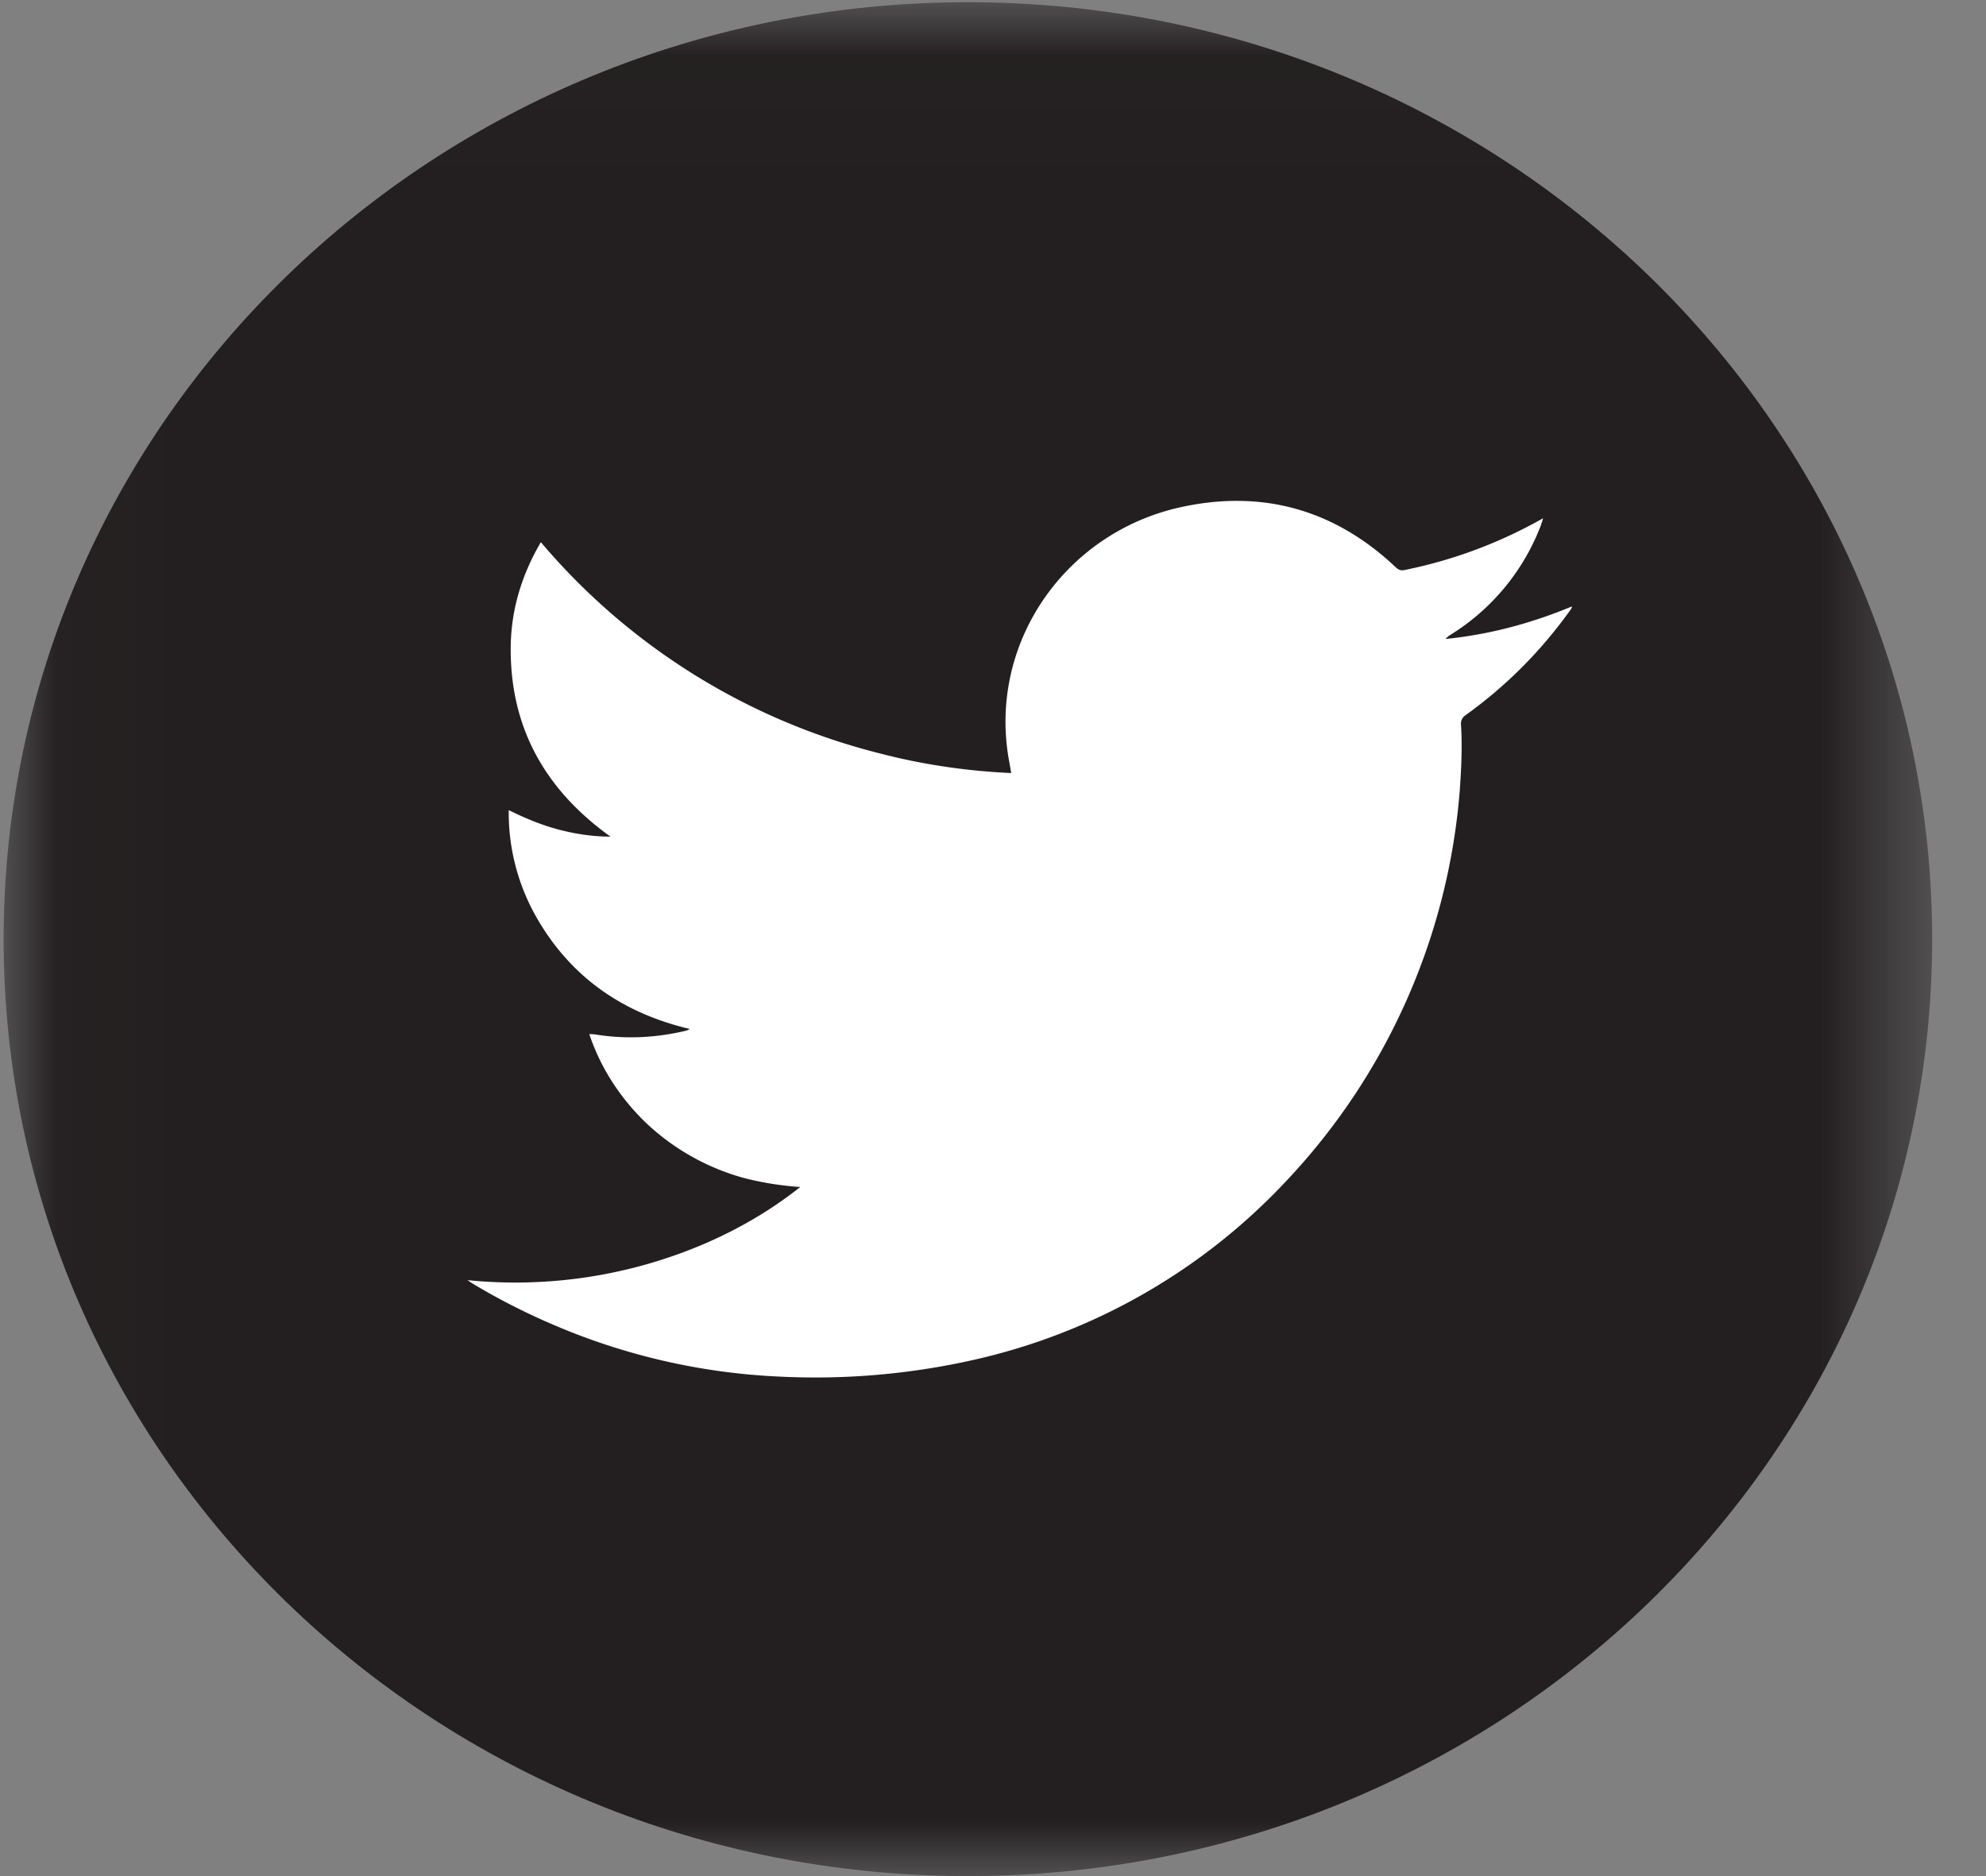 <svg width="18" height="17" viewBox="0 0 18 17" xmlns="http://www.w3.org/2000/svg" xmlns:xlink="http://www.w3.org/1999/xlink">
    <rect x="0" y="0" width="18" height="17" fill="#808080" stroke="none"/>
    <defs>
        <path id="isy66fm1aa" d="M.033.02h17.479V17H.033z"/>
    </defs>
    <g fill="none" fill-rule="evenodd">
        <mask id="e2jbyw0zeb" fill="#fff">
            <use xlink:href="#isy66fm1aa"/>
        </mask>
        <path d="M17.512 8.51c0 4.689-3.913 8.49-8.74 8.49C3.946 17 .033 13.2.033 8.51c0-4.688 3.913-8.49 8.74-8.49 4.826 0 8.739 3.802 8.739 8.49" fill="#231F20" mask="url(#e2jbyw0zeb)"/>
        <path d="M4.237 11.6a4.354 4.354 0 0 0 2.151-.331c.31-.134.6-.303.865-.513a2.813 2.813 0 0 1-.5-.079 2.102 2.102 0 0 1-.872-.478 2.059 2.059 0 0 1-.32-.377 1.944 1.944 0 0 1-.22-.452c.022.002.04.001.057.004.273.044.545.03.814-.033a.13.13 0 0 0 .04-.017c-.622-.147-1.094-.483-1.4-1.03a1.91 1.91 0 0 1-.241-.953c.15.074.297.135.452.176.153.04.309.064.47.064-.6-.43-.914-1-.904-1.728.005-.333.1-.645.273-.94a5.91 5.91 0 0 0 3.057 1.91c.392.103.792.163 1.206.182l-.016-.093c-.205-1.066.494-2.085 1.556-2.317.744-.162 1.395.027 1.943.543.025.024.046.035.083.027a4.248 4.248 0 0 0 1.255-.469l-.018.058a2.008 2.008 0 0 1-.826 1.001.169.169 0 0 0-.04.035c.396-.04.775-.141 1.145-.295-.002.023-.016.035-.026.049-.26.36-.57.672-.933.933-.038.026-.05.053-.046.097.012.199.002.398-.012.596a5.824 5.824 0 0 1-1.564 3.523 5.543 5.543 0 0 1-2.844 1.63 6.533 6.533 0 0 1-1.755.151 5.848 5.848 0 0 1-2.073-.479 5.916 5.916 0 0 1-.712-.365l-.045-.03" fill="#FFF" mask="url(#e2jbyw0zeb)"/>
    </g>
</svg>

